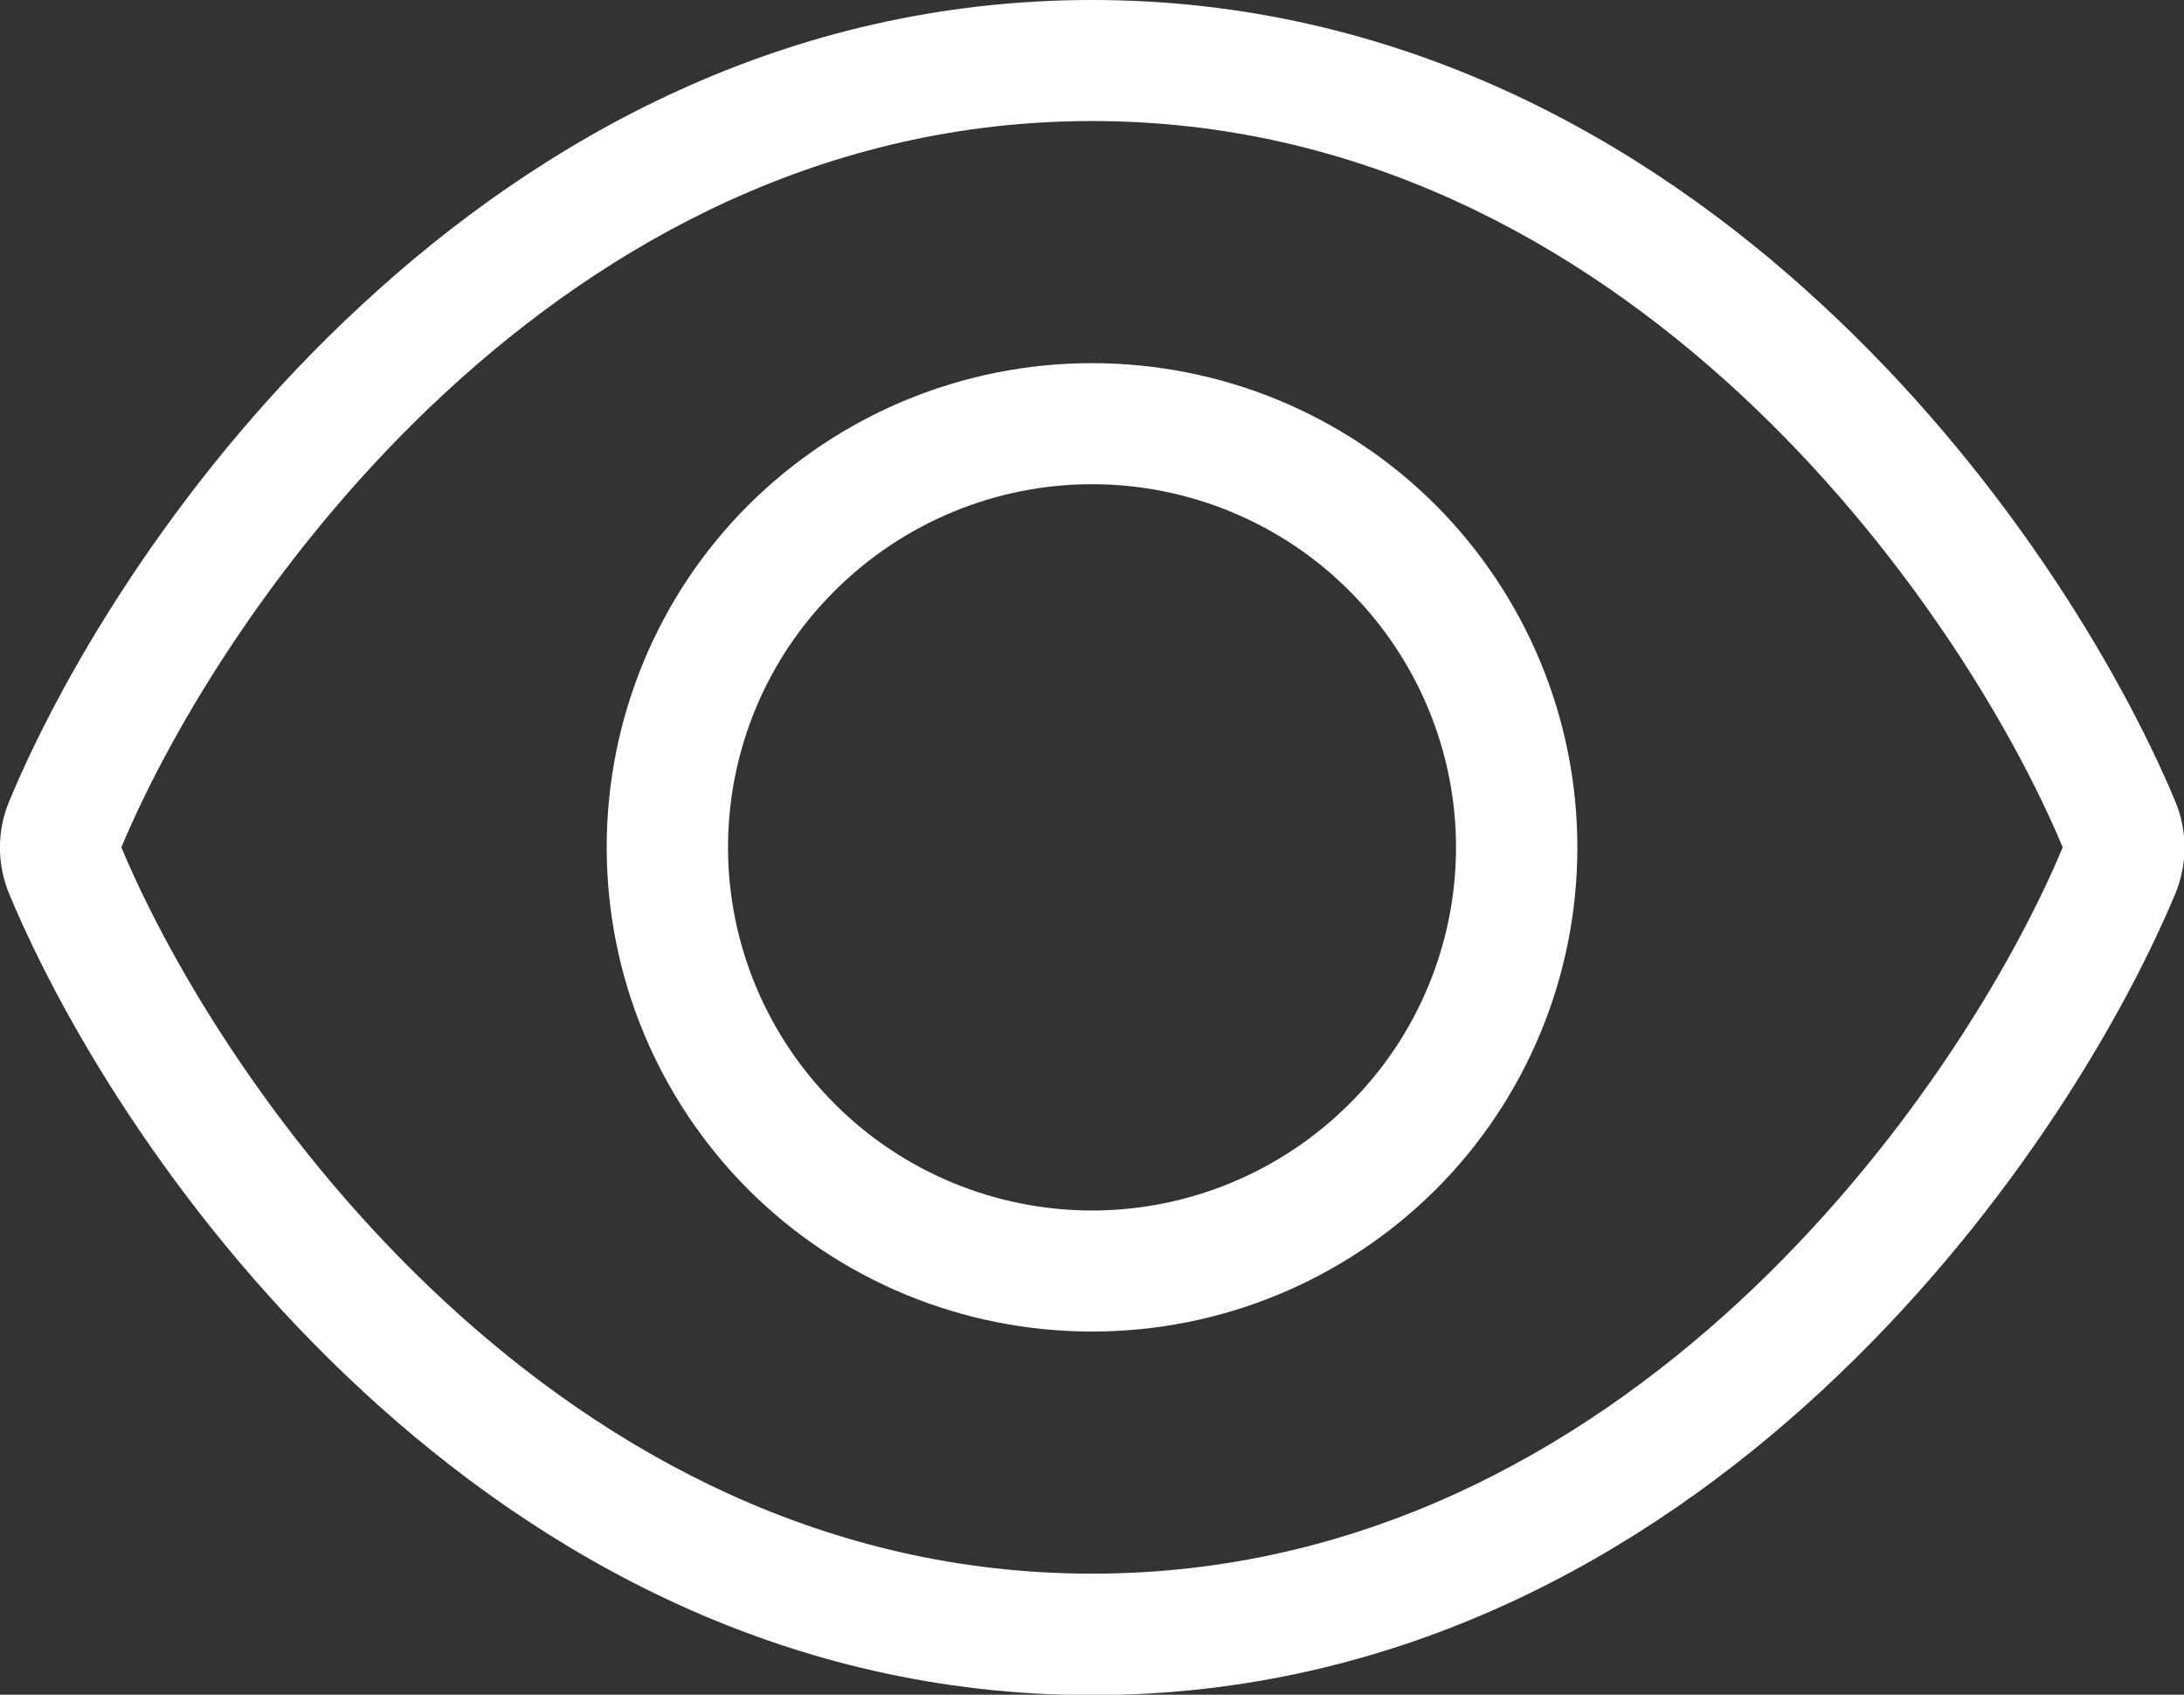 <svg width="58" height="45" viewBox="0 0 58 45" fill="none" xmlns="http://www.w3.org/2000/svg">
<rect x="0" y="0" width="58" height="45" fill="#333333" stroke="none"/>
<g clip-path="url(#clip0_14853_1458)">
<path d="M41.89 22.5C41.89 19.093 40.536 15.825 38.12 13.404C35.703 10.993 32.427 9.643 29.001 9.643C25.574 9.643 22.309 10.993 19.882 13.404C17.465 15.814 16.112 19.082 16.112 22.5C16.112 25.918 17.465 29.175 19.882 31.596C22.299 34.007 25.574 35.357 29.001 35.357C32.427 35.357 35.692 34.007 38.12 31.596C40.536 29.186 41.89 25.918 41.89 22.5ZM19.334 22.5C19.334 19.939 20.354 17.486 22.17 15.686C23.985 13.875 26.444 12.857 29.001 12.857C31.557 12.857 34.027 13.875 35.832 15.686C37.647 17.496 38.667 19.95 38.667 22.5C38.667 25.05 37.647 27.514 35.832 29.314C34.017 31.125 31.557 32.143 29.001 32.143C26.444 32.143 23.974 31.125 22.17 29.314C20.354 27.504 19.334 25.05 19.334 22.5ZM29.001 0C20.859 0 14.35 3.696 9.603 8.1C4.888 12.45 1.741 17.679 0.248 21.268C-0.085 22.061 -0.085 22.95 0.248 23.743C1.741 27.332 4.888 32.55 9.603 36.911C14.35 41.314 20.859 45.011 29.001 45.011C37.142 45.011 43.651 41.314 48.398 36.911C53.114 32.539 56.261 27.332 57.764 23.743C58.097 22.95 58.097 22.061 57.764 21.268C56.261 17.679 53.114 12.461 48.398 8.1C43.651 3.696 37.132 0 29.001 0ZM11.805 10.446C16.144 6.429 21.912 3.214 29.001 3.214C36.09 3.214 41.857 6.429 46.197 10.446C50.536 14.464 53.436 19.286 54.779 22.5C53.436 25.714 50.536 30.536 46.197 34.554C41.857 38.571 36.09 41.786 29.001 41.786C21.912 41.786 16.144 38.571 11.805 34.554C7.466 30.536 4.566 25.714 3.223 22.5C4.566 19.286 7.466 14.464 11.805 10.446Z" fill="white"/>
</g>
<defs>
<clipPath id="clip0_14853_1458">
<rect width="58" height="45" fill="white"/>
</clipPath>
</defs>
</svg>

